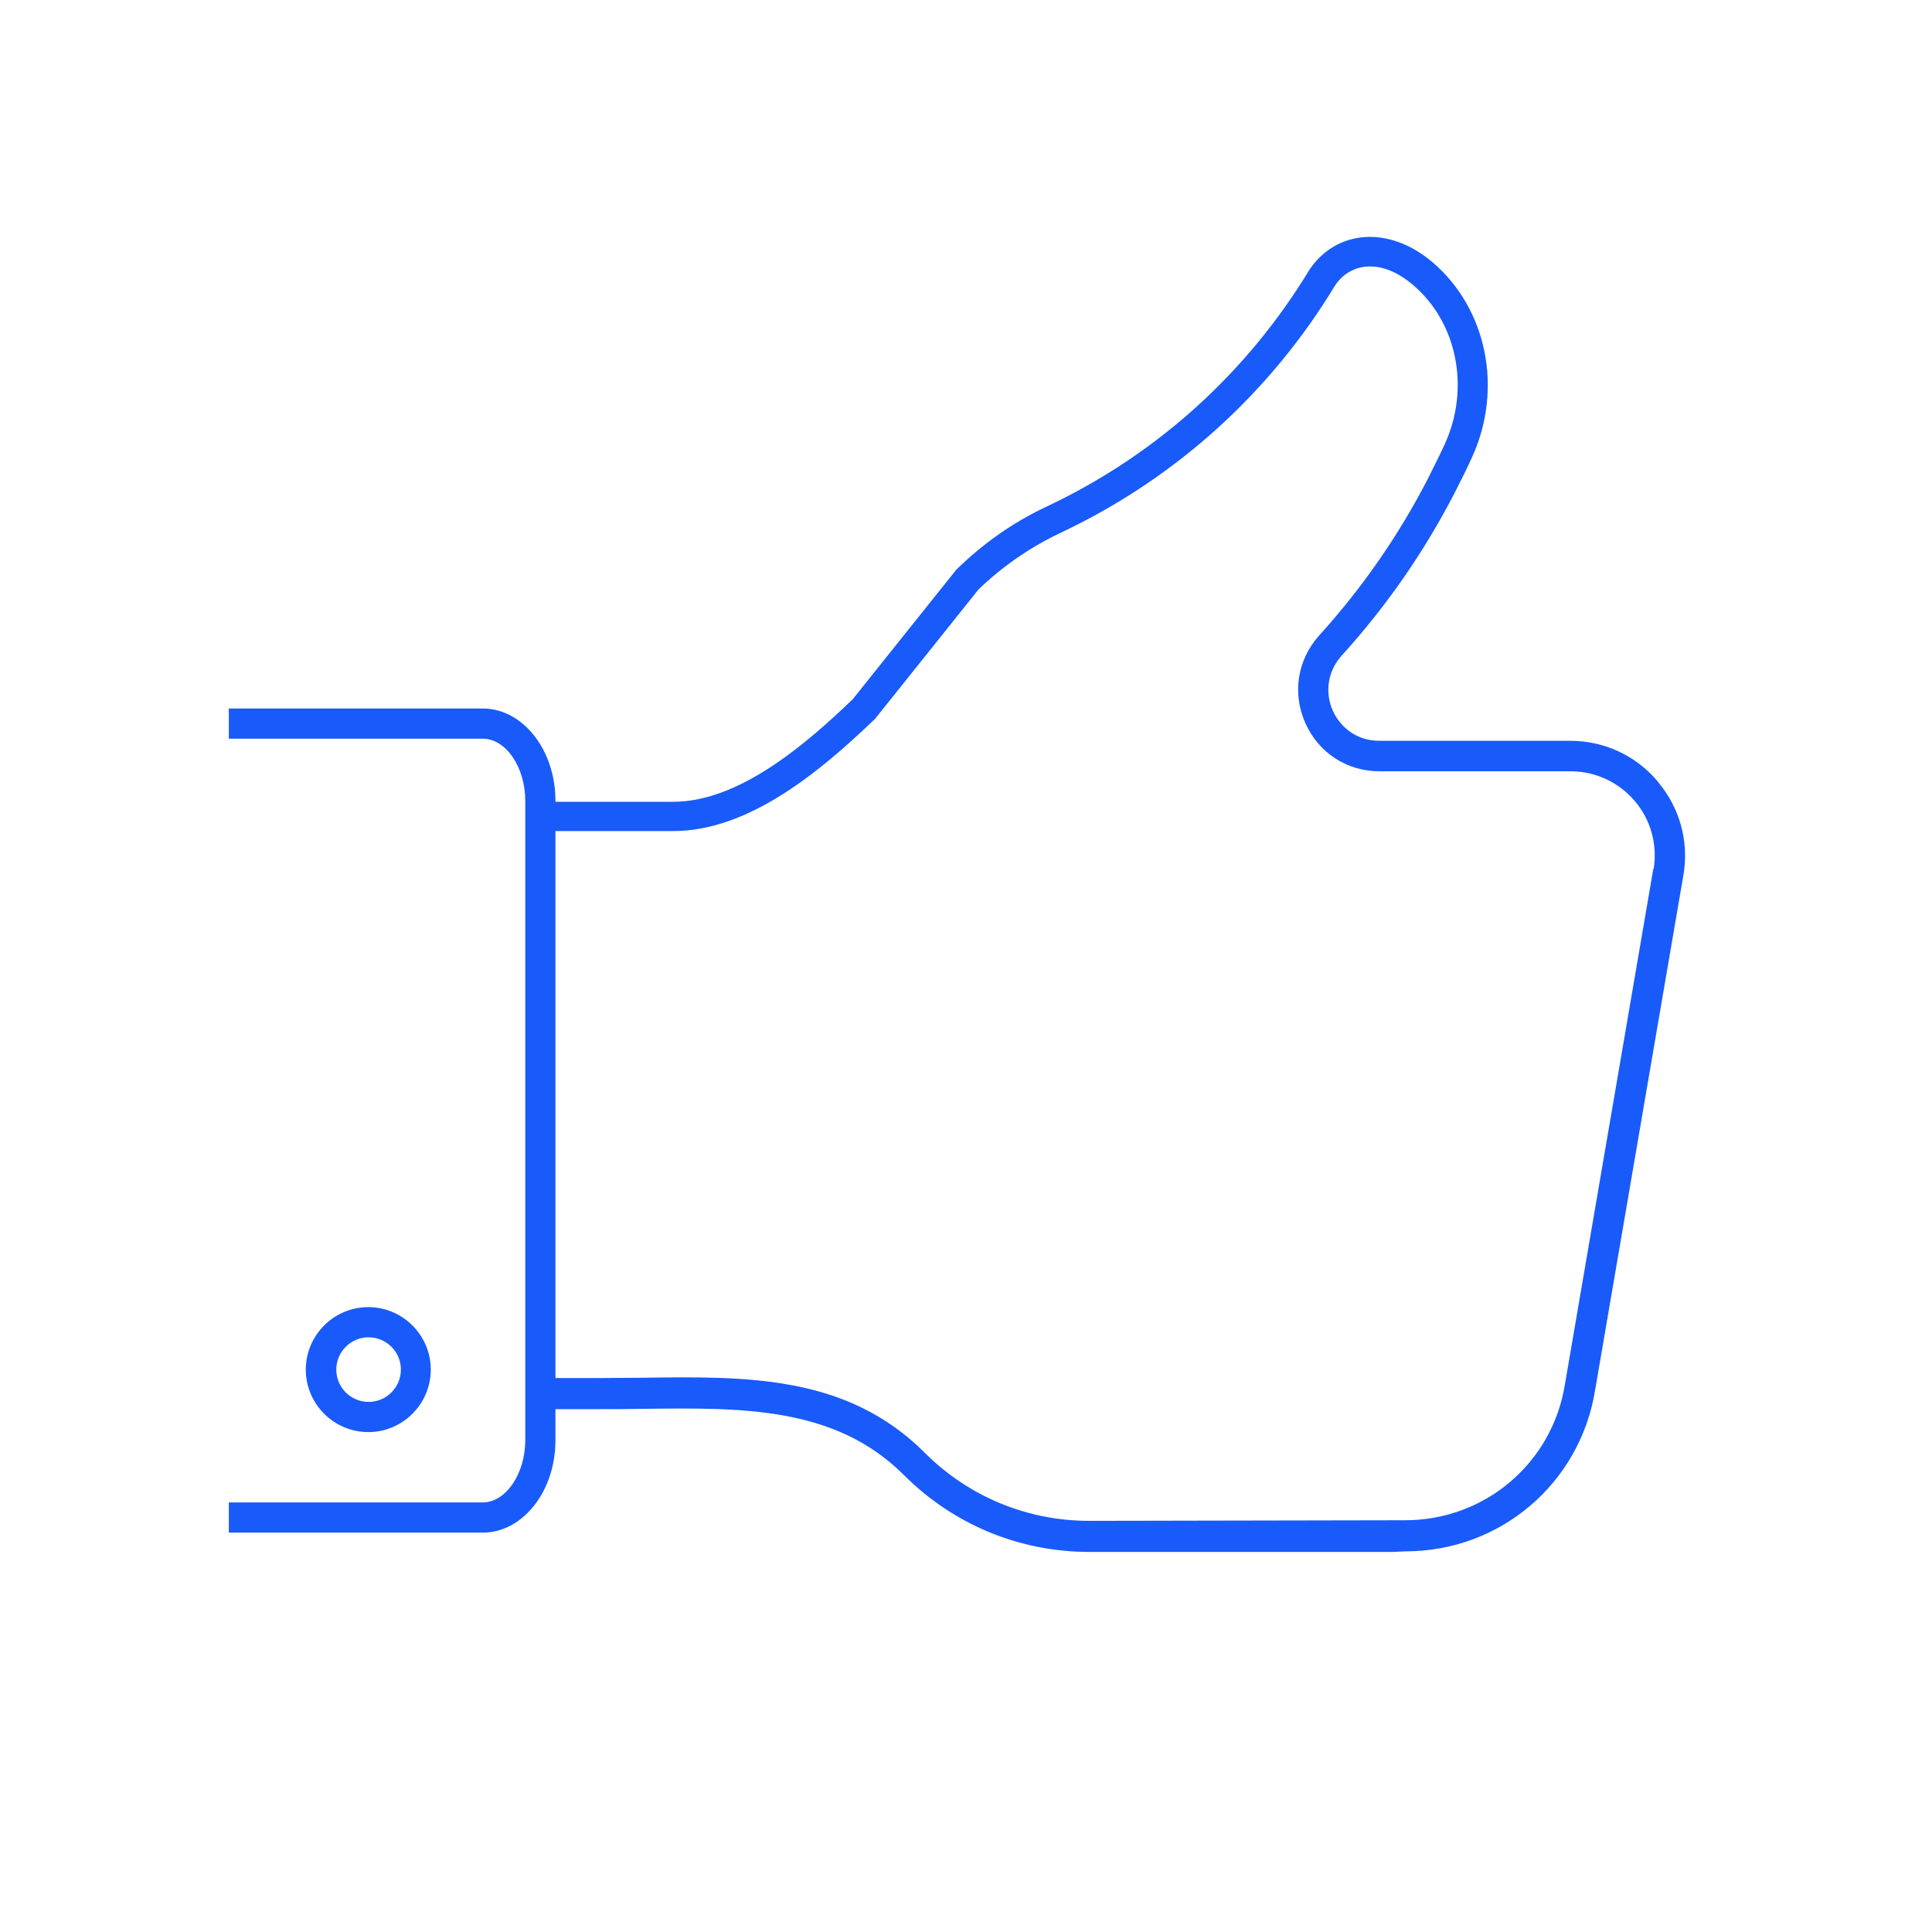 <?xml version="1.0" encoding="UTF-8"?><svg id="Icon_Design" xmlns="http://www.w3.org/2000/svg" viewBox="0 0 64 64"><defs><style>.cls-1{fill:#195afa;}</style></defs><path class="cls-1" d="m14.27,45.37c0-1.14-.93-2.07-2.07-2.07s-2.07.93-2.07,2.07.93,2.07,2.07,2.07,2.07-.93,2.07-2.07Zm-3.13,0c0-.59.48-1.07,1.07-1.07s1.07.48,1.07,1.07-.48,1.07-1.07,1.07-1.07-.48-1.07-1.07Z"/><path class="cls-1" d="m54.9,25.87c-.72-.85-1.77-1.33-2.88-1.33h-6.33c-.81,0-1.33-.52-1.54-1-.22-.49-.25-1.22.31-1.84,1.48-1.63,2.73-3.44,3.73-5.38.22-.43.43-.85.59-1.21,1.01-2.25.47-4.88-1.31-6.41-1.5-1.28-3.23-1.05-4.09.23-2.04,3.37-4.98,6.05-8.52,7.76l-.25.12c-1.07.51-2.04,1.19-2.93,2.06l-3.43,4.29c-1.64,1.58-3.81,3.4-5.95,3.4h-3.9v-.03c0-1.69-1.08-3.06-2.41-3.06H7.58v1h8.41c.77,0,1.41.94,1.41,2.06v21.18c0,1.12-.65,2.06-1.41,2.06H7.58v1h8.41c1.33,0,2.41-1.37,2.41-3.06v-1.03h1.44c.48,0,.96,0,1.44-.01,3.27-.04,6.38-.09,8.66,2.19,1.64,1.64,3.82,2.55,6.15,2.55h10.04l.43-.02c3.14,0,5.78-2.25,6.28-5.34l2.93-17.09c.18-1.1-.13-2.21-.85-3.06Zm-.13,2.9l-2.93,17.09c-.42,2.61-2.65,4.5-5.29,4.5l-10.47.02c-2.05,0-3.99-.8-5.44-2.25-2.58-2.58-5.88-2.54-9.38-2.49-.47,0-.94.01-1.42.01h-1.44v-18.12h3.9c2.5,0,4.86-1.96,6.69-3.72l3.43-4.29c.77-.74,1.66-1.36,2.63-1.83l.25-.12c3.72-1.79,6.81-4.61,8.93-8.12.51-.76,1.55-.9,2.59,0,1.45,1.24,1.88,3.4,1.05,5.24-.16.35-.36.75-.57,1.17-.96,1.86-2.16,3.6-3.6,5.19-.72.8-.9,1.91-.46,2.9.44.99,1.38,1.6,2.46,1.6h6.33c.82,0,1.59.36,2.12.98.53.62.76,1.44.63,2.25Z"/></svg>